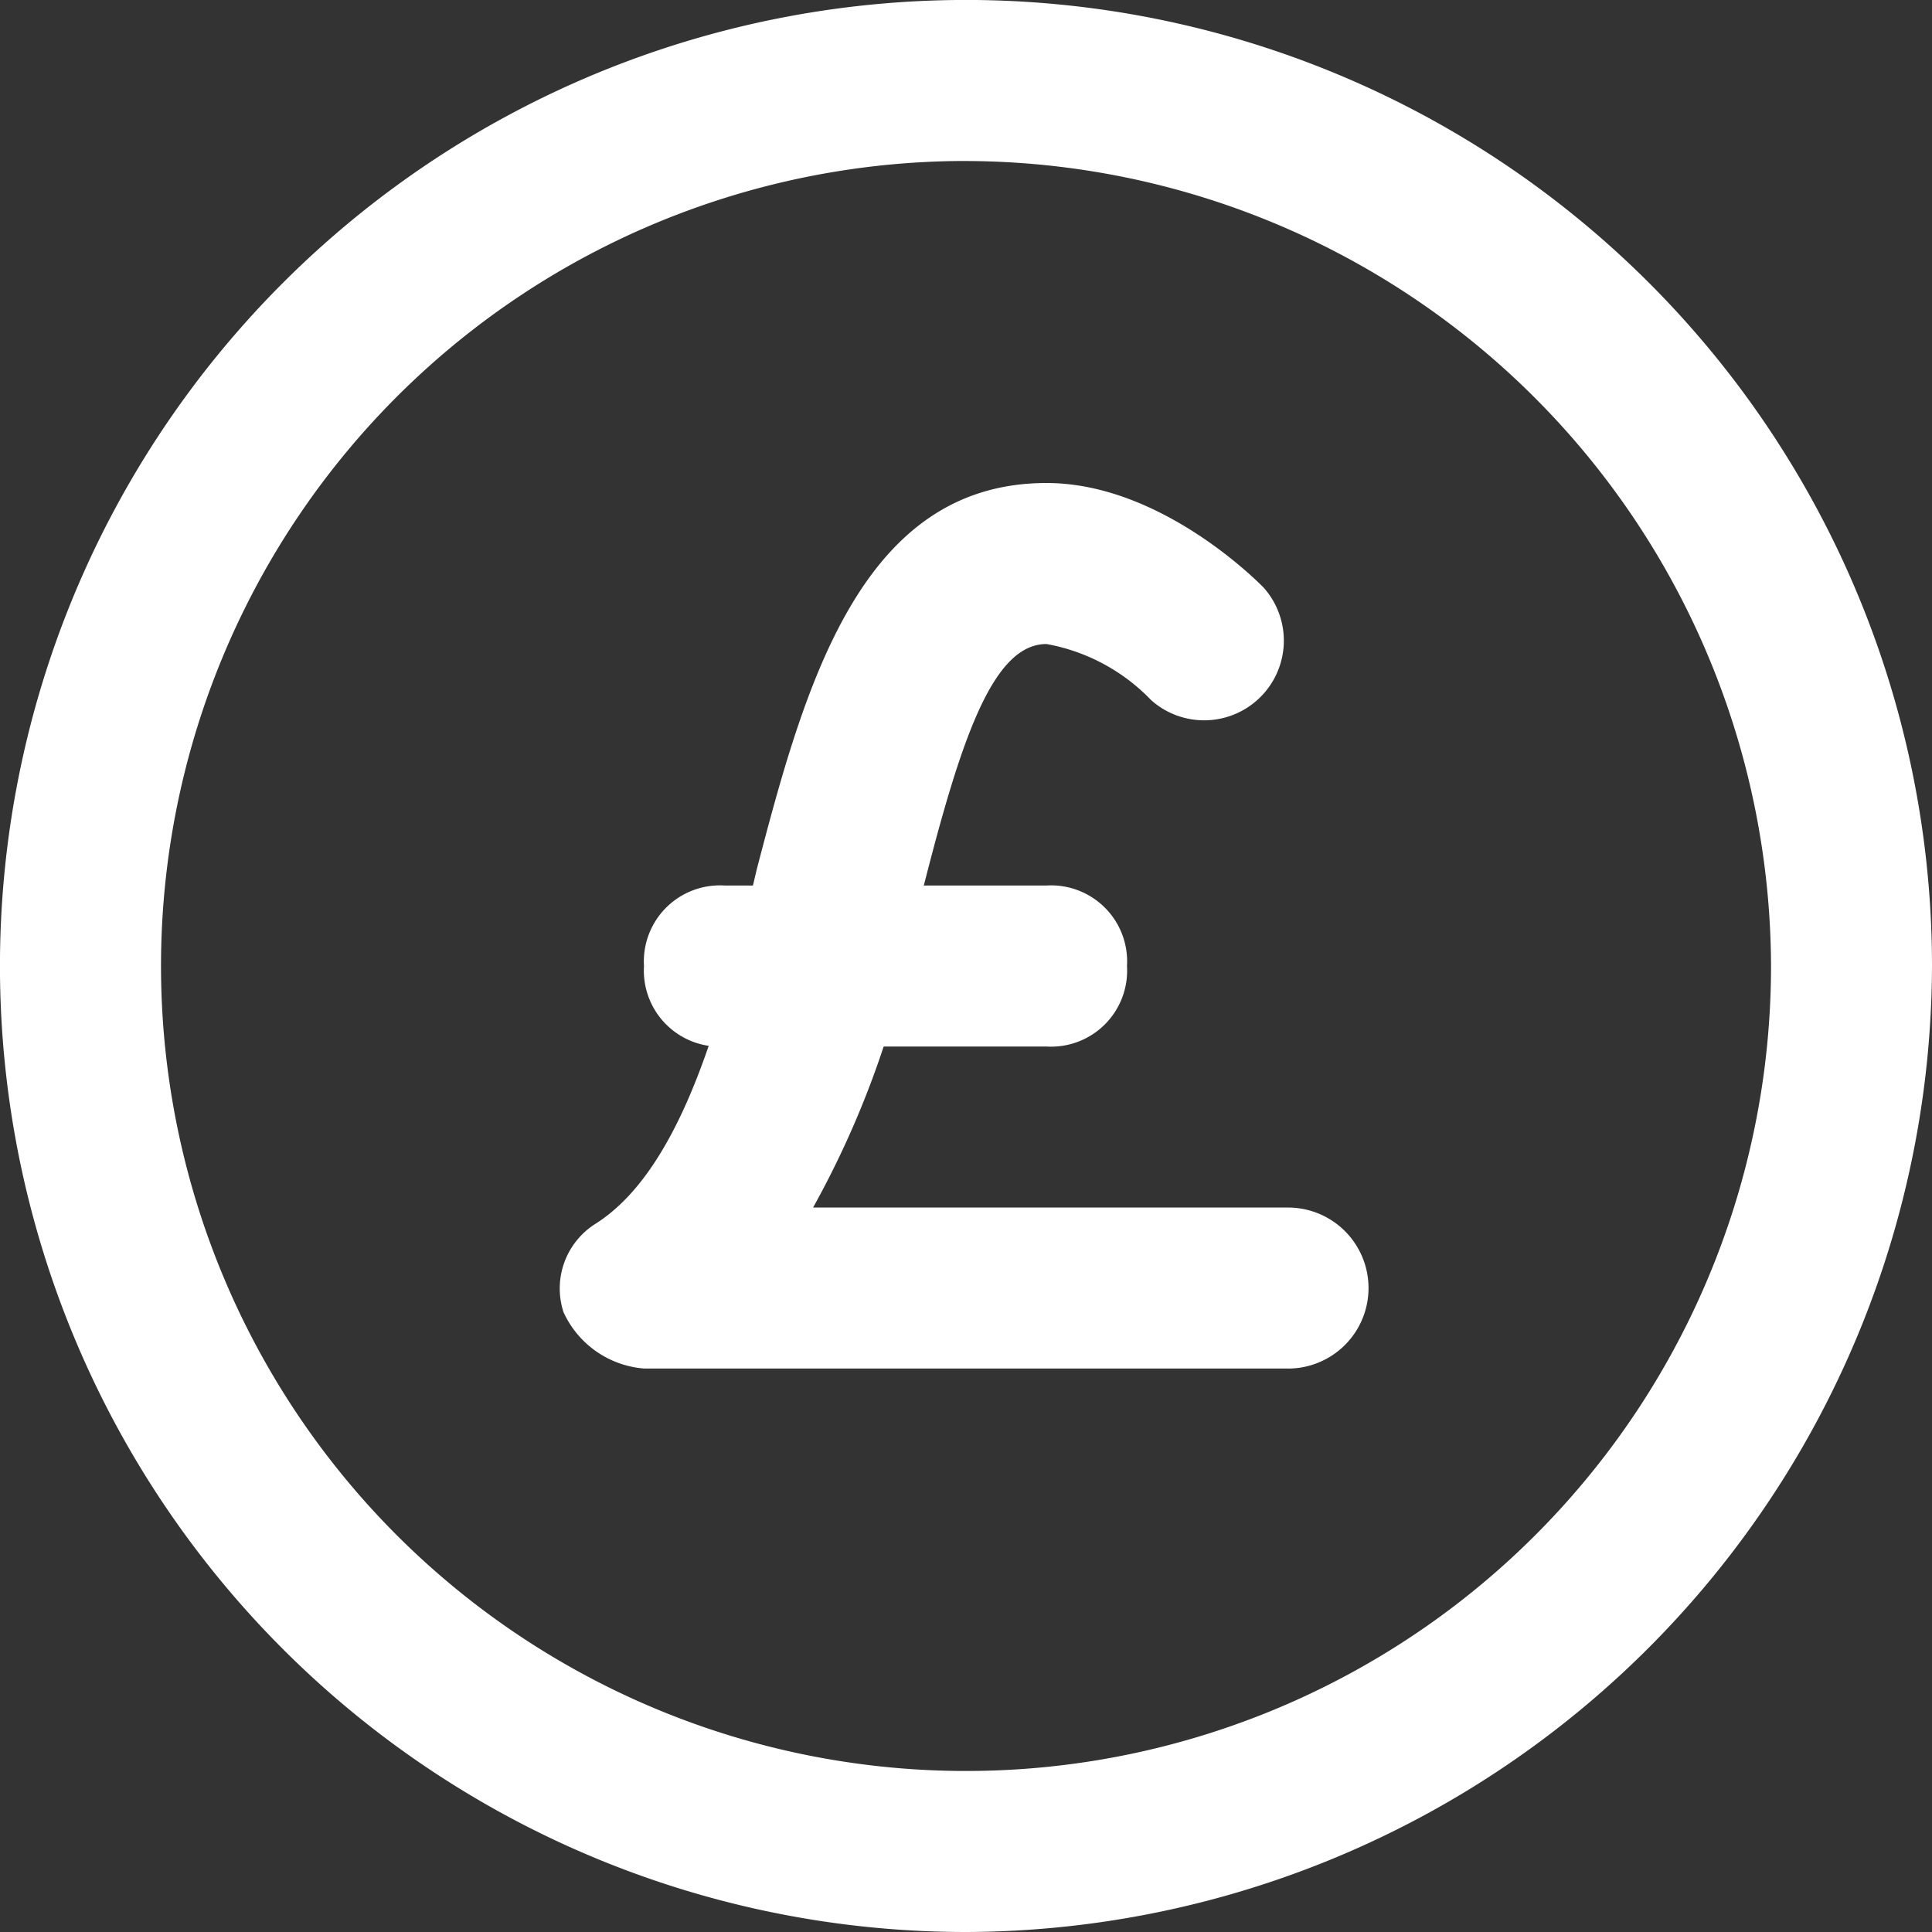 <svg id="pound" xmlns="http://www.w3.org/2000/svg" width="47.155" height="47.155" viewBox="0 0 47.155 47.155">
  <rect x="0" y="0" width="47.155" height="47.155" fill="#333333" stroke="none"/>
  <g id="Group_307" data-name="Group 307" transform="translate(13.683 11.789)">
    <g id="Group_306" data-name="Group 306">
      <path id="Path_328" data-name="Path 328" d="M24.718,27.613H9a2.366,2.366,0,0,1-1.965-1.375,1.865,1.865,0,0,1,.786-2.161c2.161-1.375,3.144-5.3,3.93-8.645C12.929,10.912,14.3,6,18.824,6c2.751,0,5.108,2.358,5.3,2.554A1.945,1.945,0,0,1,21.378,11.3,4.694,4.694,0,0,0,18.824,9.93c-1.375,0-2.161,2.554-3.144,6.484a22.864,22.864,0,0,1-2.554,7.27H24.718a1.965,1.965,0,0,1,0,3.93Z" transform="translate(-6.964 -6)" fill="#fff"/>
    </g>
  </g>
  <g id="Group_309" data-name="Group 309" transform="translate(15.718 21.613)">
    <g id="Group_308" data-name="Group 308">
      <path id="Path_329" data-name="Path 329" d="M17.824,14.93H9.965A1.856,1.856,0,0,1,8,12.965,1.856,1.856,0,0,1,9.965,11h7.859a1.856,1.856,0,0,1,1.965,1.965A1.856,1.856,0,0,1,17.824,14.93Z" transform="translate(-8 -11)" fill="#fff"/>
    </g>
  </g>
  <g id="Group_311" data-name="Group 311">
    <g id="Group_310" data-name="Group 310">
      <path id="Path_330" data-name="Path 330" d="M23.578,47.155A23.578,23.578,0,1,1,47.155,23.578,23.647,23.647,0,0,1,23.578,47.155Zm0-43.226A19.648,19.648,0,1,0,43.226,23.578,19.706,19.706,0,0,0,23.578,3.93Z" fill="#fff"/>
    </g>
  </g>
</svg>
